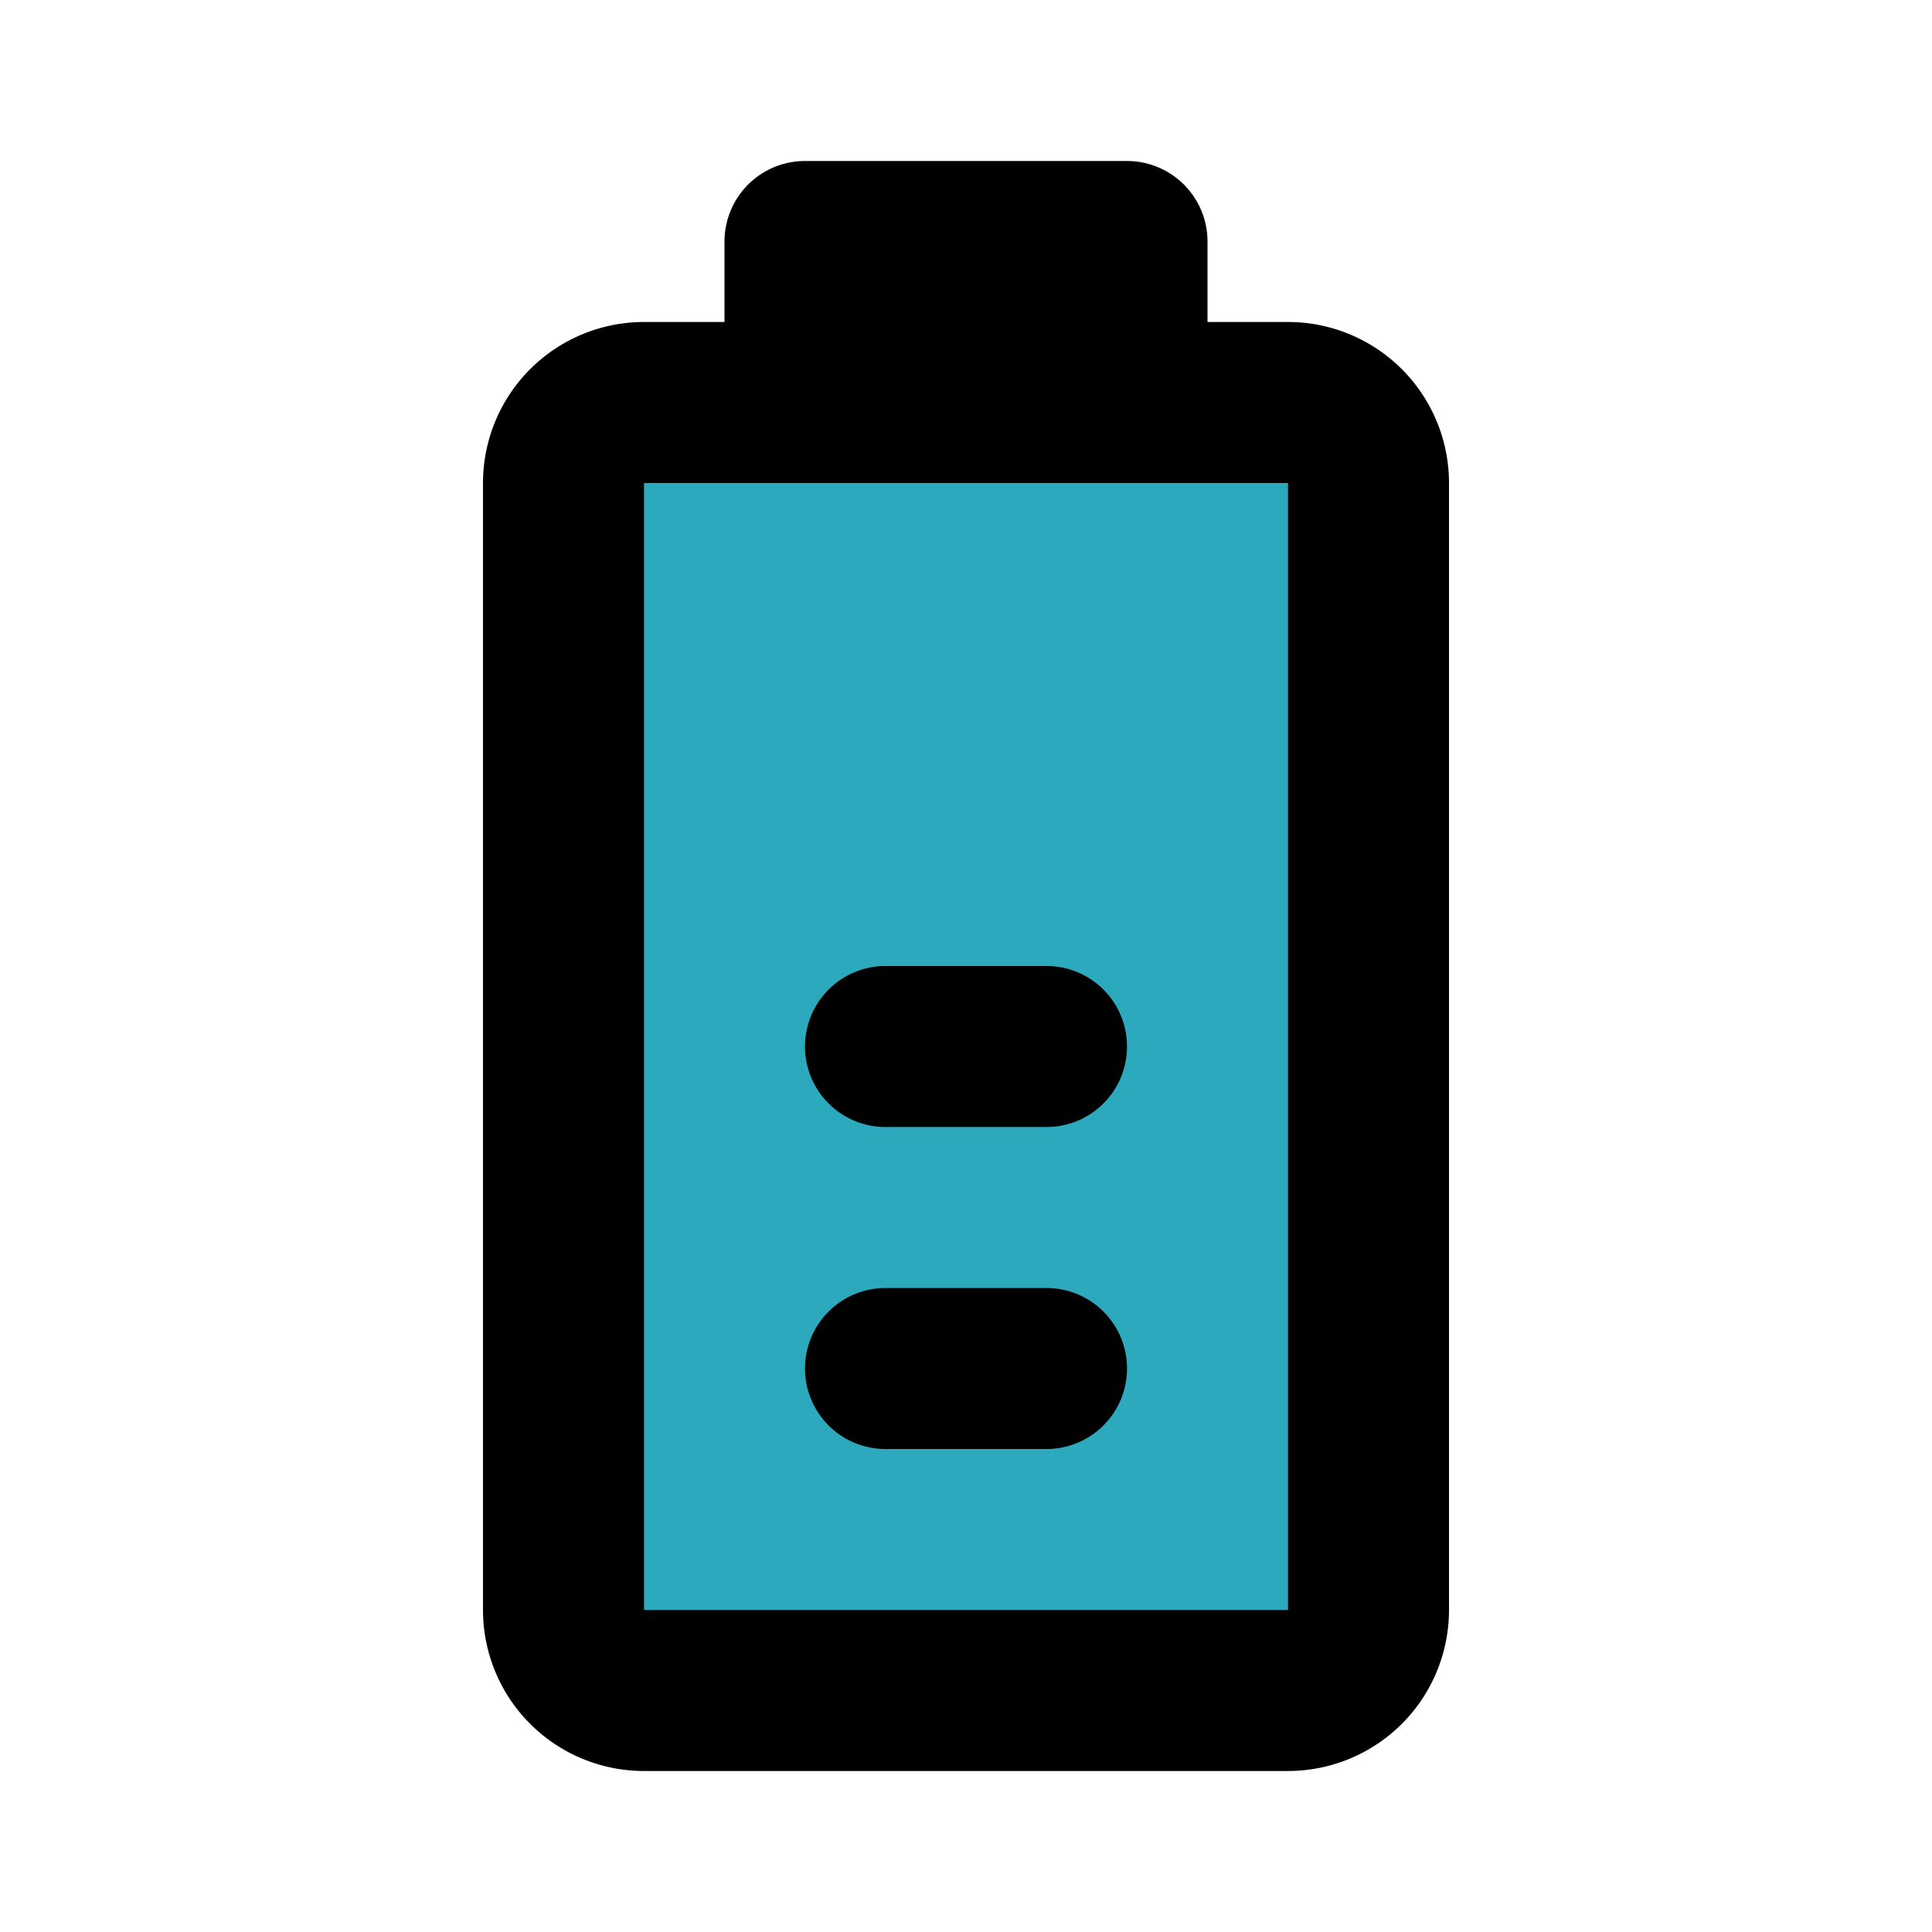 <?xml version="1.0" encoding="utf-8"?><!-- Uploaded to: SVG Repo, www.svgrepo.com, Generator: SVG Repo Mixer Tools -->
<svg fill="#000000" width="800px" height="800px" viewBox="0 0 24 24" id="battery-50-line" data-name="Flat Line" xmlns="http://www.w3.org/2000/svg" class="icon flat-line"><rect id="secondary" x="4" y="8" width="16" height="10" rx="1" transform="translate(25 1) rotate(90)" style="fill: rgb(44, 169, 188); stroke-width: 2;"></rect><path id="primary" d="M13,17H11m2-4H11m6,7V6a1,1,0,0,0-1-1H8A1,1,0,0,0,7,6V20a1,1,0,0,0,1,1h8A1,1,0,0,0,17,20ZM14,3H10V5h4Z" style="fill: none; stroke: rgb(0, 0, 0); stroke-linecap: round; stroke-linejoin: round; stroke-width: 2;"></path></svg>